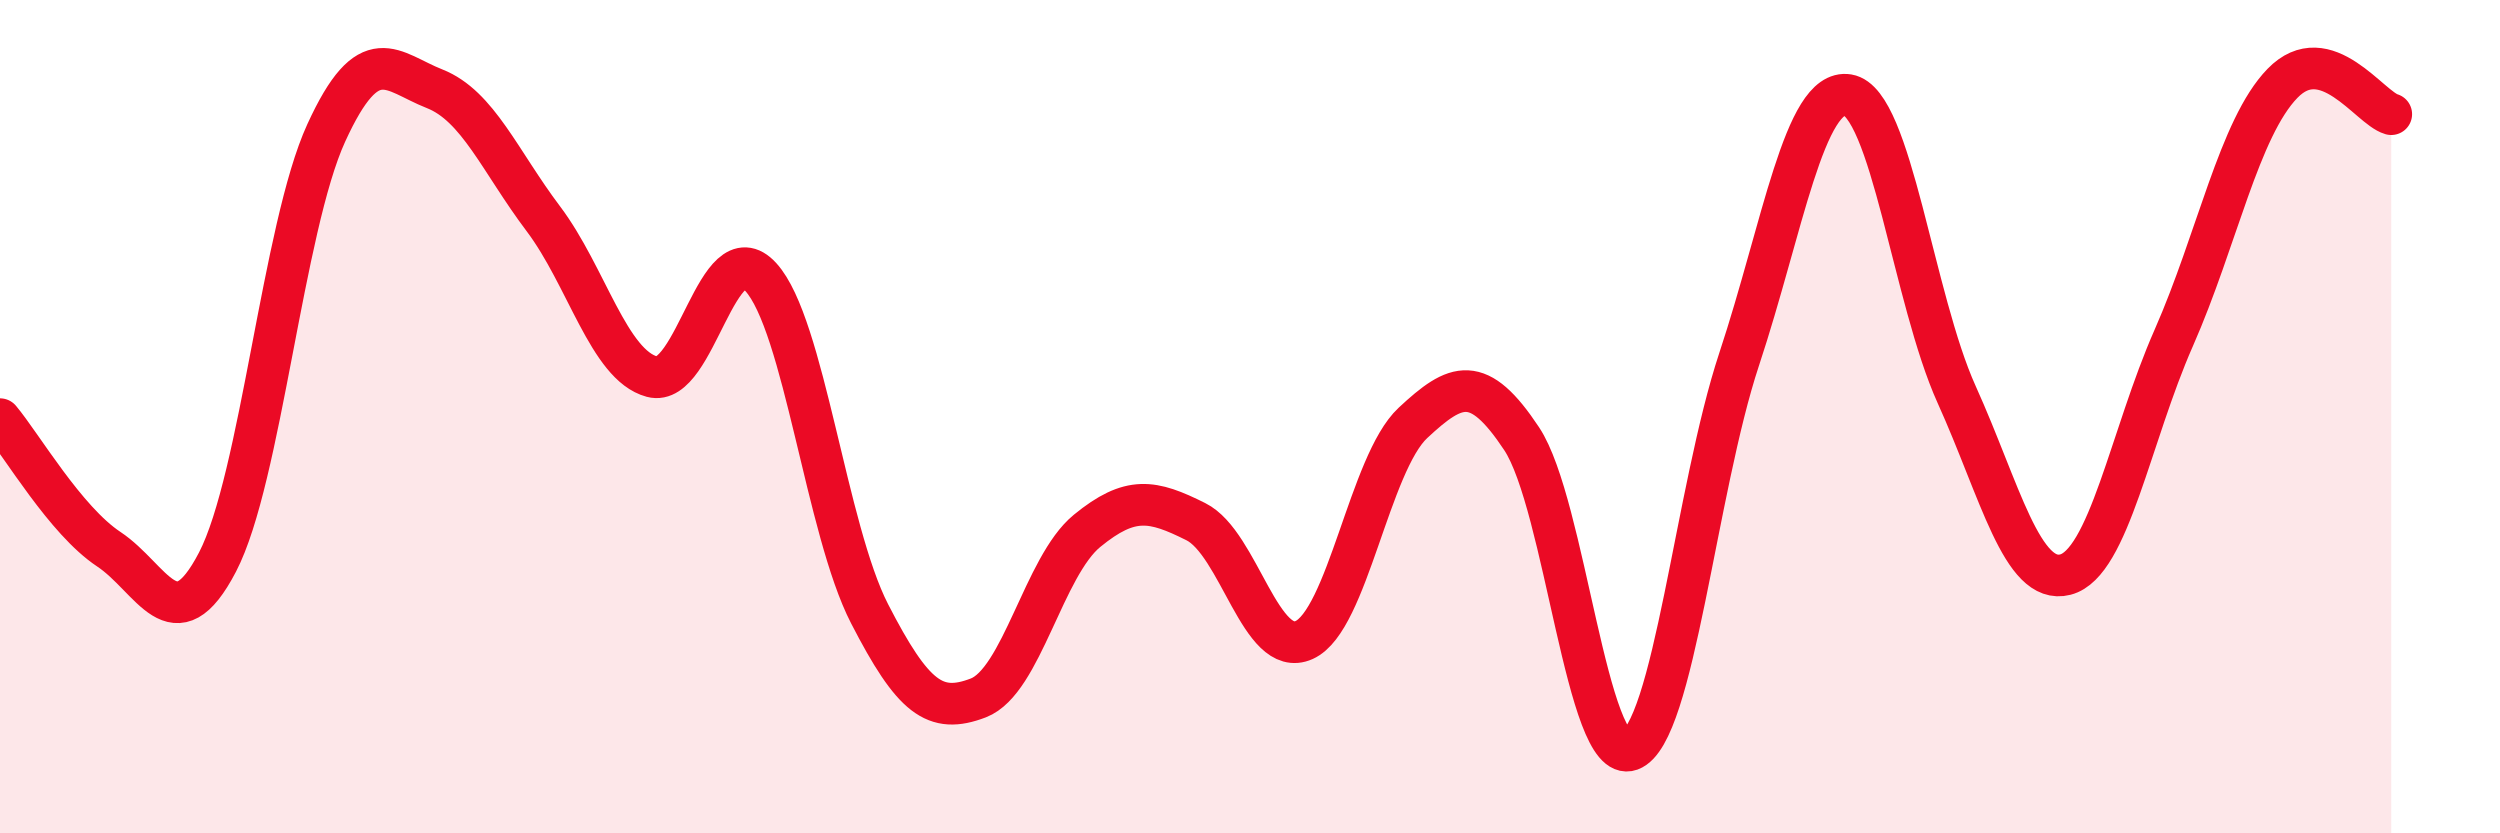 
    <svg width="60" height="20" viewBox="0 0 60 20" xmlns="http://www.w3.org/2000/svg">
      <path
        d="M 0,10.06 C 0.52,10.68 1.57,12.49 2.61,13.18 C 3.65,13.87 4.18,15.49 5.22,13.49 C 6.26,11.49 6.79,5.46 7.83,3.19 C 8.87,0.92 9.39,1.72 10.43,2.13 C 11.47,2.54 12,3.87 13.04,5.25 C 14.08,6.63 14.61,8.76 15.65,9.04 C 16.69,9.32 17.22,5.51 18.26,6.65 C 19.3,7.79 19.83,12.71 20.87,14.73 C 21.91,16.75 22.44,17.15 23.48,16.75 C 24.52,16.35 25.05,13.59 26.09,12.74 C 27.13,11.89 27.66,12 28.7,12.52 C 29.74,13.04 30.26,15.83 31.3,15.36 C 32.34,14.89 32.87,11.12 33.91,10.15 C 34.95,9.18 35.48,8.96 36.52,10.53 C 37.56,12.1 38.09,18.38 39.13,18 C 40.17,17.62 40.7,11.76 41.74,8.62 C 42.78,5.48 43.31,2.11 44.35,2.28 C 45.39,2.45 45.92,7.17 46.96,9.47 C 48,11.77 48.53,14.06 49.57,13.79 C 50.61,13.52 51.13,10.47 52.17,8.11 C 53.21,5.75 53.74,3.07 54.78,2 C 55.82,0.93 56.87,2.59 57.39,2.74L57.39 20L0 20Z"
        fill="#EB0A25"
        opacity="0.1"
        stroke-linecap="round"
        stroke-linejoin="round"
      />
      <path
        d="M 0,10.06 C 0.52,10.68 1.57,12.49 2.61,13.18 C 3.65,13.87 4.18,15.49 5.22,13.49 C 6.26,11.49 6.79,5.46 7.83,3.19 C 8.87,0.92 9.39,1.72 10.43,2.13 C 11.47,2.54 12,3.87 13.04,5.25 C 14.08,6.63 14.61,8.76 15.65,9.04 C 16.69,9.32 17.22,5.51 18.26,6.65 C 19.3,7.79 19.83,12.71 20.87,14.73 C 21.91,16.75 22.44,17.15 23.48,16.75 C 24.52,16.35 25.05,13.59 26.09,12.74 C 27.13,11.89 27.66,12 28.7,12.52 C 29.74,13.04 30.26,15.83 31.3,15.36 C 32.34,14.89 32.87,11.12 33.91,10.15 C 34.95,9.18 35.48,8.96 36.52,10.53 C 37.56,12.1 38.09,18.38 39.13,18 C 40.17,17.62 40.7,11.76 41.74,8.62 C 42.78,5.48 43.31,2.11 44.35,2.28 C 45.39,2.45 45.92,7.17 46.96,9.47 C 48,11.77 48.53,14.06 49.57,13.79 C 50.61,13.52 51.13,10.47 52.17,8.11 C 53.21,5.75 53.74,3.07 54.78,2 C 55.82,0.93 56.87,2.59 57.39,2.74"
        stroke="#EB0A25"
        stroke-width="1"
        fill="none"
        stroke-linecap="round"
        stroke-linejoin="round"
      />
    </svg>
  